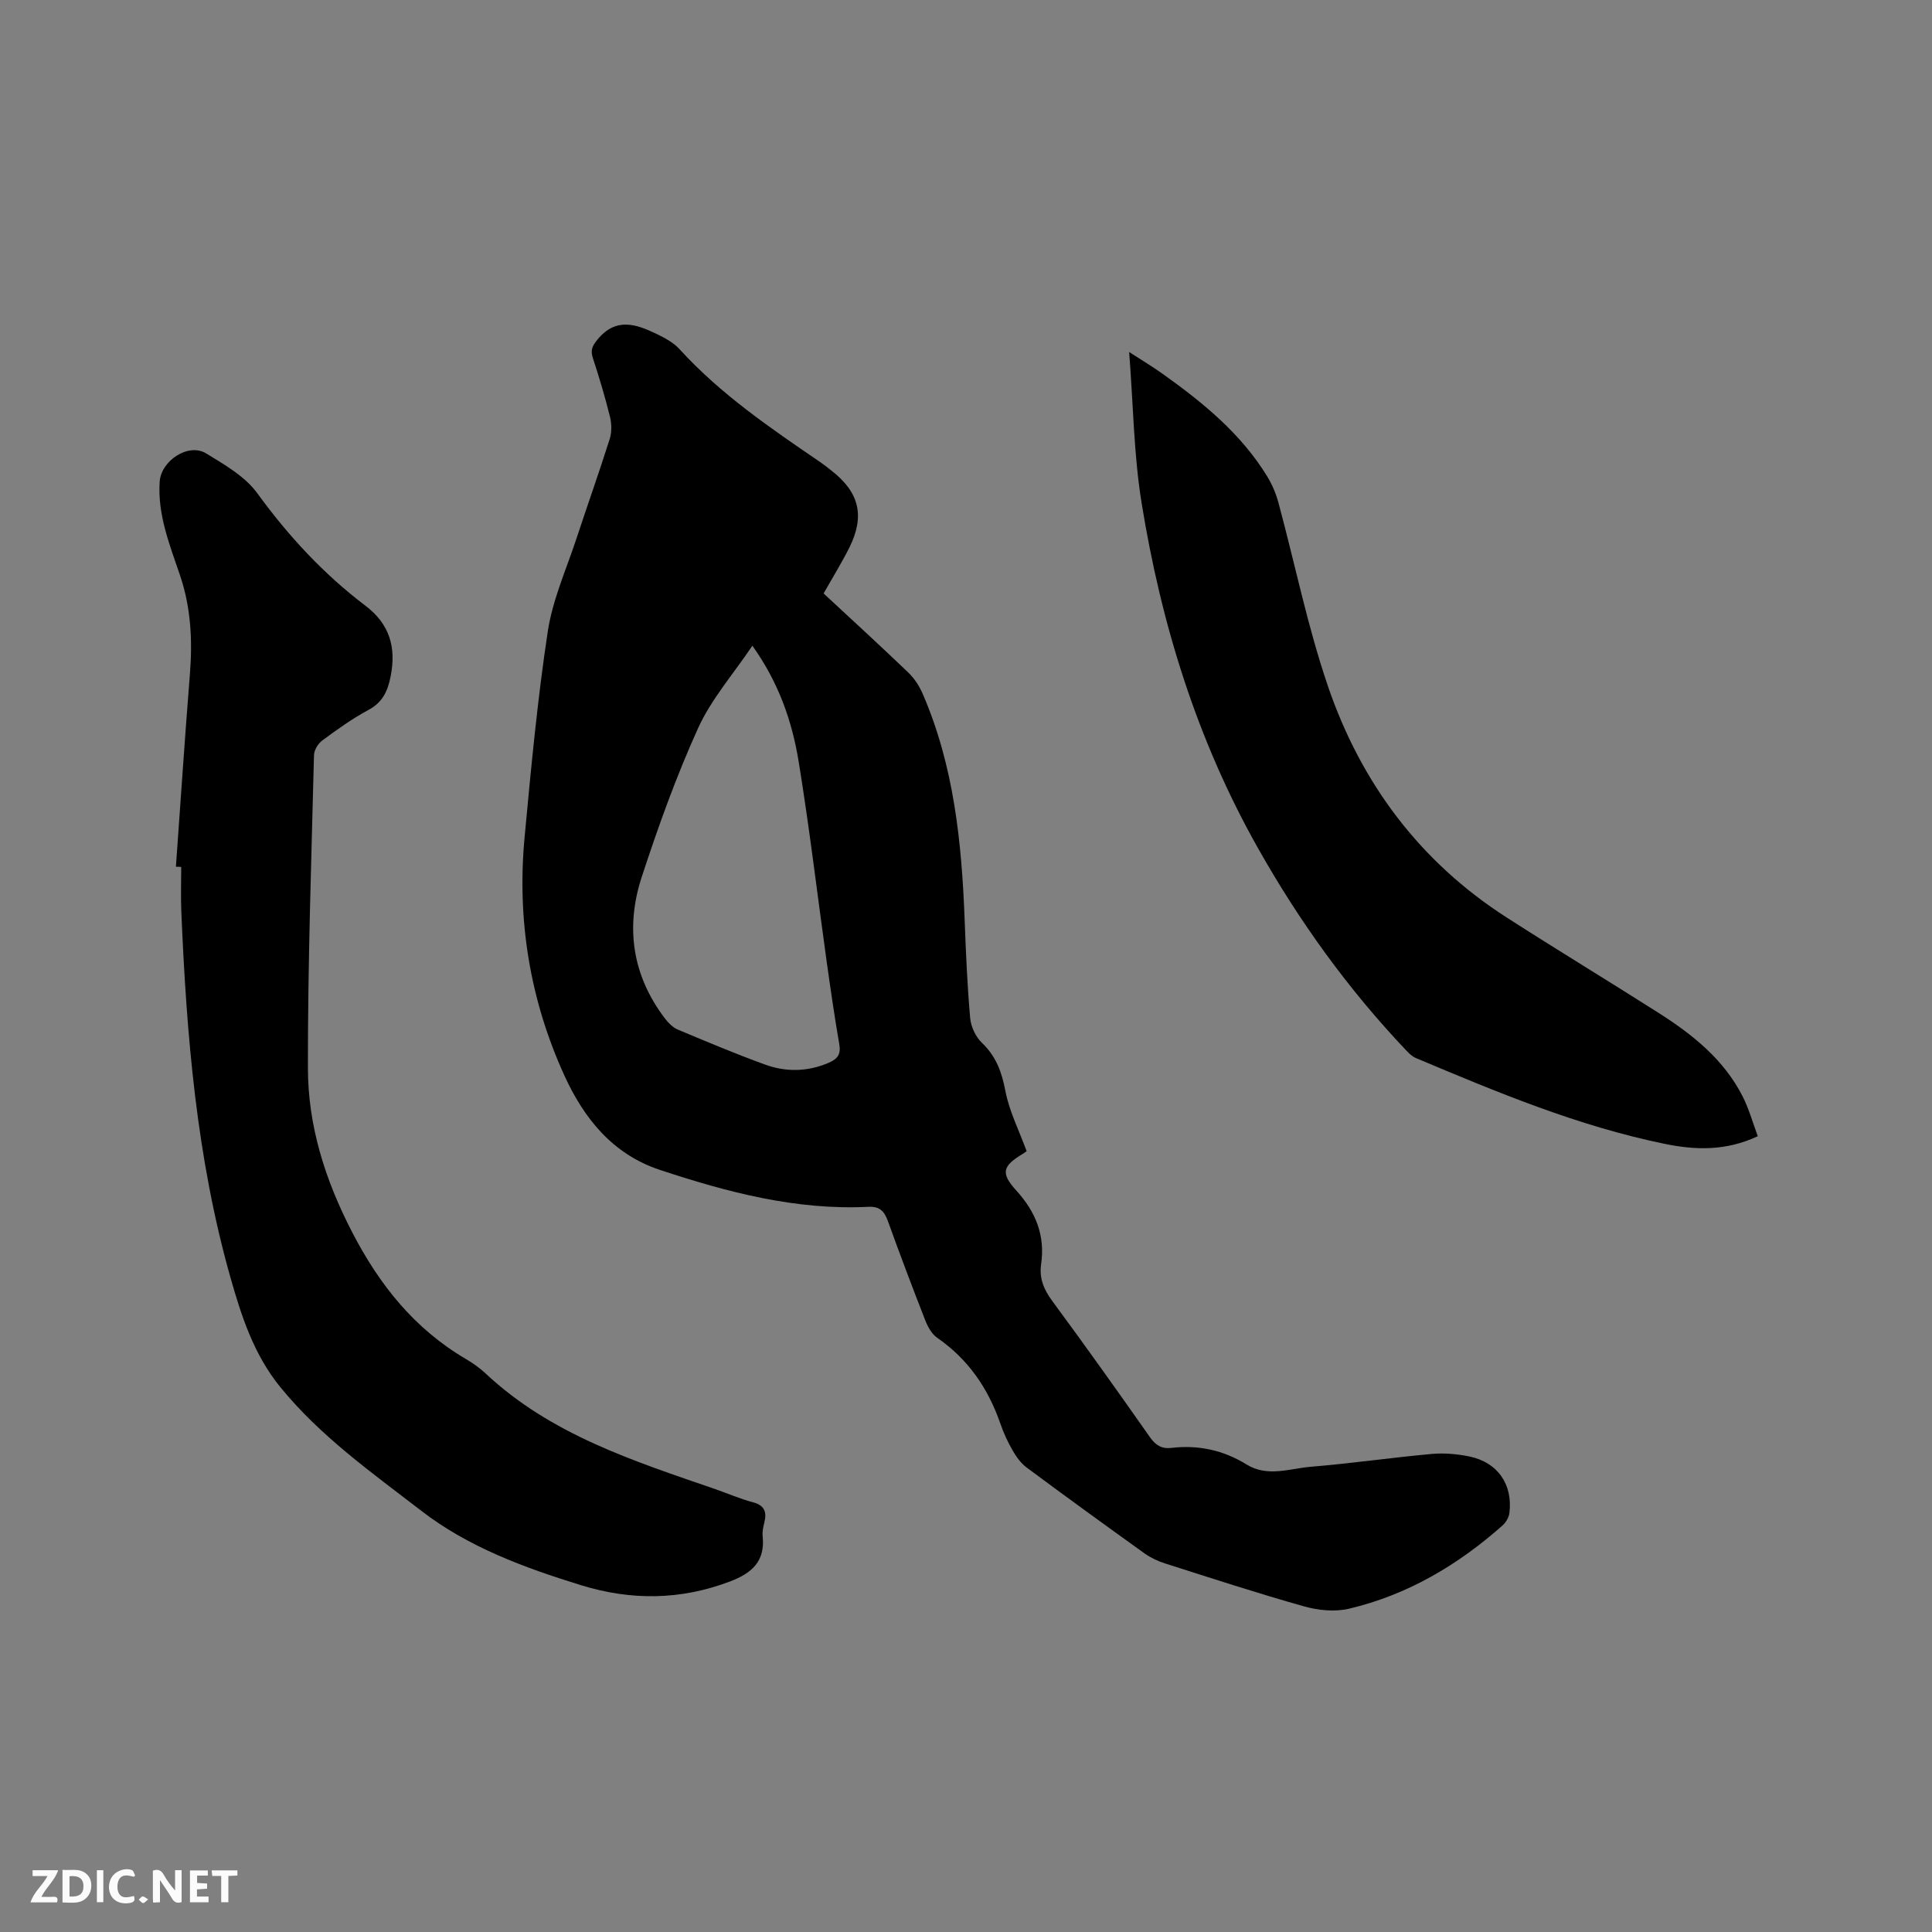 <svg enable-background="new 0 0 400 400" viewBox="0 0 400 400" xmlns="http://www.w3.org/2000/svg"><rect x="0" y="0" width="400" height="400" fill="#808080" stroke="none"/><path d="m170.52 122.87c5.9 5.48 11.76 10.84 17.5 16.34 1.25 1.2 2.29 2.77 2.98 4.36 6.5 14.95 8.11 30.82 8.72 46.88.26 6.78.54 13.56 1.14 20.31.16 1.8 1.13 3.9 2.43 5.14 2.94 2.8 4.11 6.03 4.86 9.95.79 4.17 2.8 8.11 4.4 12.48.08-.06-.29.26-.71.51-4.27 2.55-4.74 4-1.43 7.64 4.04 4.44 6.01 9.32 5.14 15.3-.42 2.88.58 5.24 2.33 7.6 6.86 9.3 13.56 18.71 20.2 28.17 1.19 1.69 2.45 2.46 4.46 2.22 5.55-.65 10.75.47 15.5 3.41 4.38 2.71 8.92.87 13.34.5 8.34-.69 16.64-1.89 24.97-2.65 2.59-.24 5.32-.01 7.88.52 5.84 1.21 9 5.78 8.28 11.68-.11.93-.74 1.99-1.45 2.62-9.25 8.2-19.69 14.37-31.78 17.22-2.91.68-6.34.34-9.26-.48-9.68-2.72-19.24-5.85-28.82-8.9-1.48-.47-2.97-1.17-4.23-2.07-8.18-5.87-16.34-11.78-24.42-17.79-1.21-.9-2.17-2.26-2.93-3.59-1-1.73-1.85-3.59-2.5-5.48-2.53-7.31-6.66-13.35-13.1-17.8-1.11-.77-1.92-2.24-2.44-3.56-2.66-6.8-5.25-13.64-7.72-20.51-.74-2.05-1.65-3.15-4.06-3.03-14.97.74-29.17-3.01-43.19-7.65-9.8-3.25-15.73-10.7-19.77-19.56-7.12-15.62-9.83-32.18-8.23-49.29 1.33-14.24 2.66-28.49 4.8-42.62 1-6.61 3.87-12.94 5.98-19.36 2.25-6.84 4.67-13.62 6.84-20.48.44-1.4.42-3.13.07-4.57-1.02-4.11-2.23-8.17-3.55-12.2-.54-1.63-.14-2.5.96-3.84 3.81-4.64 7.99-3.2 12.23-1.15 1.7.82 3.5 1.78 4.74 3.14 8.5 9.34 18.84 16.36 29.16 23.41.79.54 1.53 1.14 2.28 1.73 5.77 4.47 6.99 9.36 3.75 15.91-1.62 3.23-3.52 6.29-5.35 9.54zm-14.75 10.82c-4 5.94-8.52 11.09-11.23 17.05-4.53 9.98-8.25 20.37-11.67 30.8-3.43 10.47-1.97 20.51 4.89 29.44.68.88 1.59 1.77 2.59 2.19 5.95 2.5 11.9 5 17.96 7.21 4.4 1.61 8.89 1.55 13.32-.37 1.87-.81 2.49-1.81 2.13-3.86-.98-5.63-1.79-11.29-2.59-16.95-1.93-13.83-3.57-27.72-5.81-41.5-1.37-8.37-4.14-16.39-9.59-24.01z" fill="#000001"/><path d="m36.42 179.44c.96-13.3 1.84-26.61 2.9-39.91.55-6.95.21-13.74-2.04-20.39-2.13-6.31-4.68-12.53-4.22-19.41.29-4.35 5.95-8.09 9.59-5.87 3.83 2.33 8.08 4.77 10.62 8.26 6.43 8.84 13.71 16.71 22.38 23.28 5.02 3.8 6.4 8.6 5.24 14.57-.6 3.08-1.65 5.44-4.63 7.03-3.35 1.79-6.47 4.05-9.54 6.31-.86.64-1.68 1.97-1.71 3.01-.54 21.62-1.29 43.23-1.26 64.85.02 11.97 3.58 23.17 9.18 33.98 5.67 10.94 12.89 19.97 23.53 26.22 1.46.85 2.87 1.86 4.1 3.01 13.49 12.64 30.59 18.09 47.51 23.92 2.6.9 5.14 2.02 7.79 2.72 2.42.64 2.94 1.99 2.39 4.19-.23.92-.45 1.91-.35 2.83.54 5.21-2.2 7.66-6.8 9.4-10.26 3.88-20.48 3.95-30.83.75-11.69-3.61-23.28-7.86-32.97-15.34-10.27-7.92-20.99-15.48-29.31-25.72-5.43-6.68-8.01-14.62-10.29-22.68-7.01-24.76-9.09-50.19-10.16-75.74-.13-3.07-.02-6.14-.02-9.22-.37-.01-.74-.03-1.1-.05z" fill="#000001"/><path d="m363.93 235.24c-6.64 3.12-12.99 2.87-19.24 1.59-17.94-3.67-34.75-10.7-51.54-17.77-.75-.31-1.4-.94-1.98-1.55-12.03-12.67-22.14-26.7-30.73-41.93-12.61-22.35-20.05-46.42-24.1-71.55-1.61-10-1.71-20.24-2.56-31.15 2.67 1.73 4.86 3.04 6.93 4.52 8.32 5.93 16.21 12.35 21.64 21.22 1.03 1.68 1.83 3.57 2.34 5.47 3.42 12.66 6.02 25.6 10.25 37.99 6.83 19.99 19 36.32 36.99 47.87 10.43 6.7 21.03 13.12 31.48 19.77 7.04 4.48 13.5 9.64 17.38 17.27 1.32 2.59 2.09 5.44 3.14 8.25z" fill="#000001"/><g fill="#fafbfa"><path d="m37.59 393.81c-.92.31-1.52.05-2-.78-.7-1.2-1.52-2.34-2.47-3.78v4.59c-.55.03-.95.05-1.41.07-.03-.37-.06-.64-.06-.91 0-1.91 0-3.81 0-5.7 1.13-.41 1.77-.03 2.29.91.62 1.11 1.38 2.14 2.31 3.19v-4.2h1.35v6.61z"/><path d="m12.94 393.88v-6.75c1.9.19 3.93-.54 5.37 1.29.8 1.01.78 2.88.03 3.97-1.37 1.97-3.4 1.51-5.4 1.49m1.45-1.22c2.04.12 2.92-.58 2.89-2.21-.03-1.51-.98-2.19-2.89-2z"/><path d="m11.81 393.87h-5.49c.68-2.18 2.47-3.48 3.51-5.45h-3.08v-1.21h5.29c-.71 2.13-2.44 3.48-3.47 5.51.86 0 1.63.04 2.39-.01.79-.05 1.14.21.85 1.16"/><path d="m39.33 393.86v-6.61h3.7v1.07h-2.22v1.52c.68.04 1.34.09 2.07.13v1.07c-.72.05-1.38.09-2.1.14v1.48h2.4v1.19h-3.85z"/><path d="m27.71 388.56c-1.15-.3-2.46-.61-3.1.64-.37.73-.41 1.93-.06 2.67.63 1.35 1.99.93 3.17.68.35.94-.01 1.32-.93 1.46-1.62.25-3.05-.27-3.76-1.48-.73-1.24-.6-3.03.31-4.17.88-1.11 2.71-1.7 4-1.16.32.13.44.74.65 1.12-.1.08-.19.16-.28.24"/><path d="m49.15 387.24v1.07c-.59.02-1.17.05-1.87.08v5.44h-1.48v-5.44h-1.85c-.05-.4-.08-.73-.13-1.15z"/><path d="m20.06 387.21h1.33v6.62h-1.33z"/><path d="m30.68 393.25c-.49.38-.8.79-1.05.76-.32-.05-.6-.45-.9-.7.26-.24.51-.64.8-.67.29-.04.62.3 1.15.61"/></g></svg>